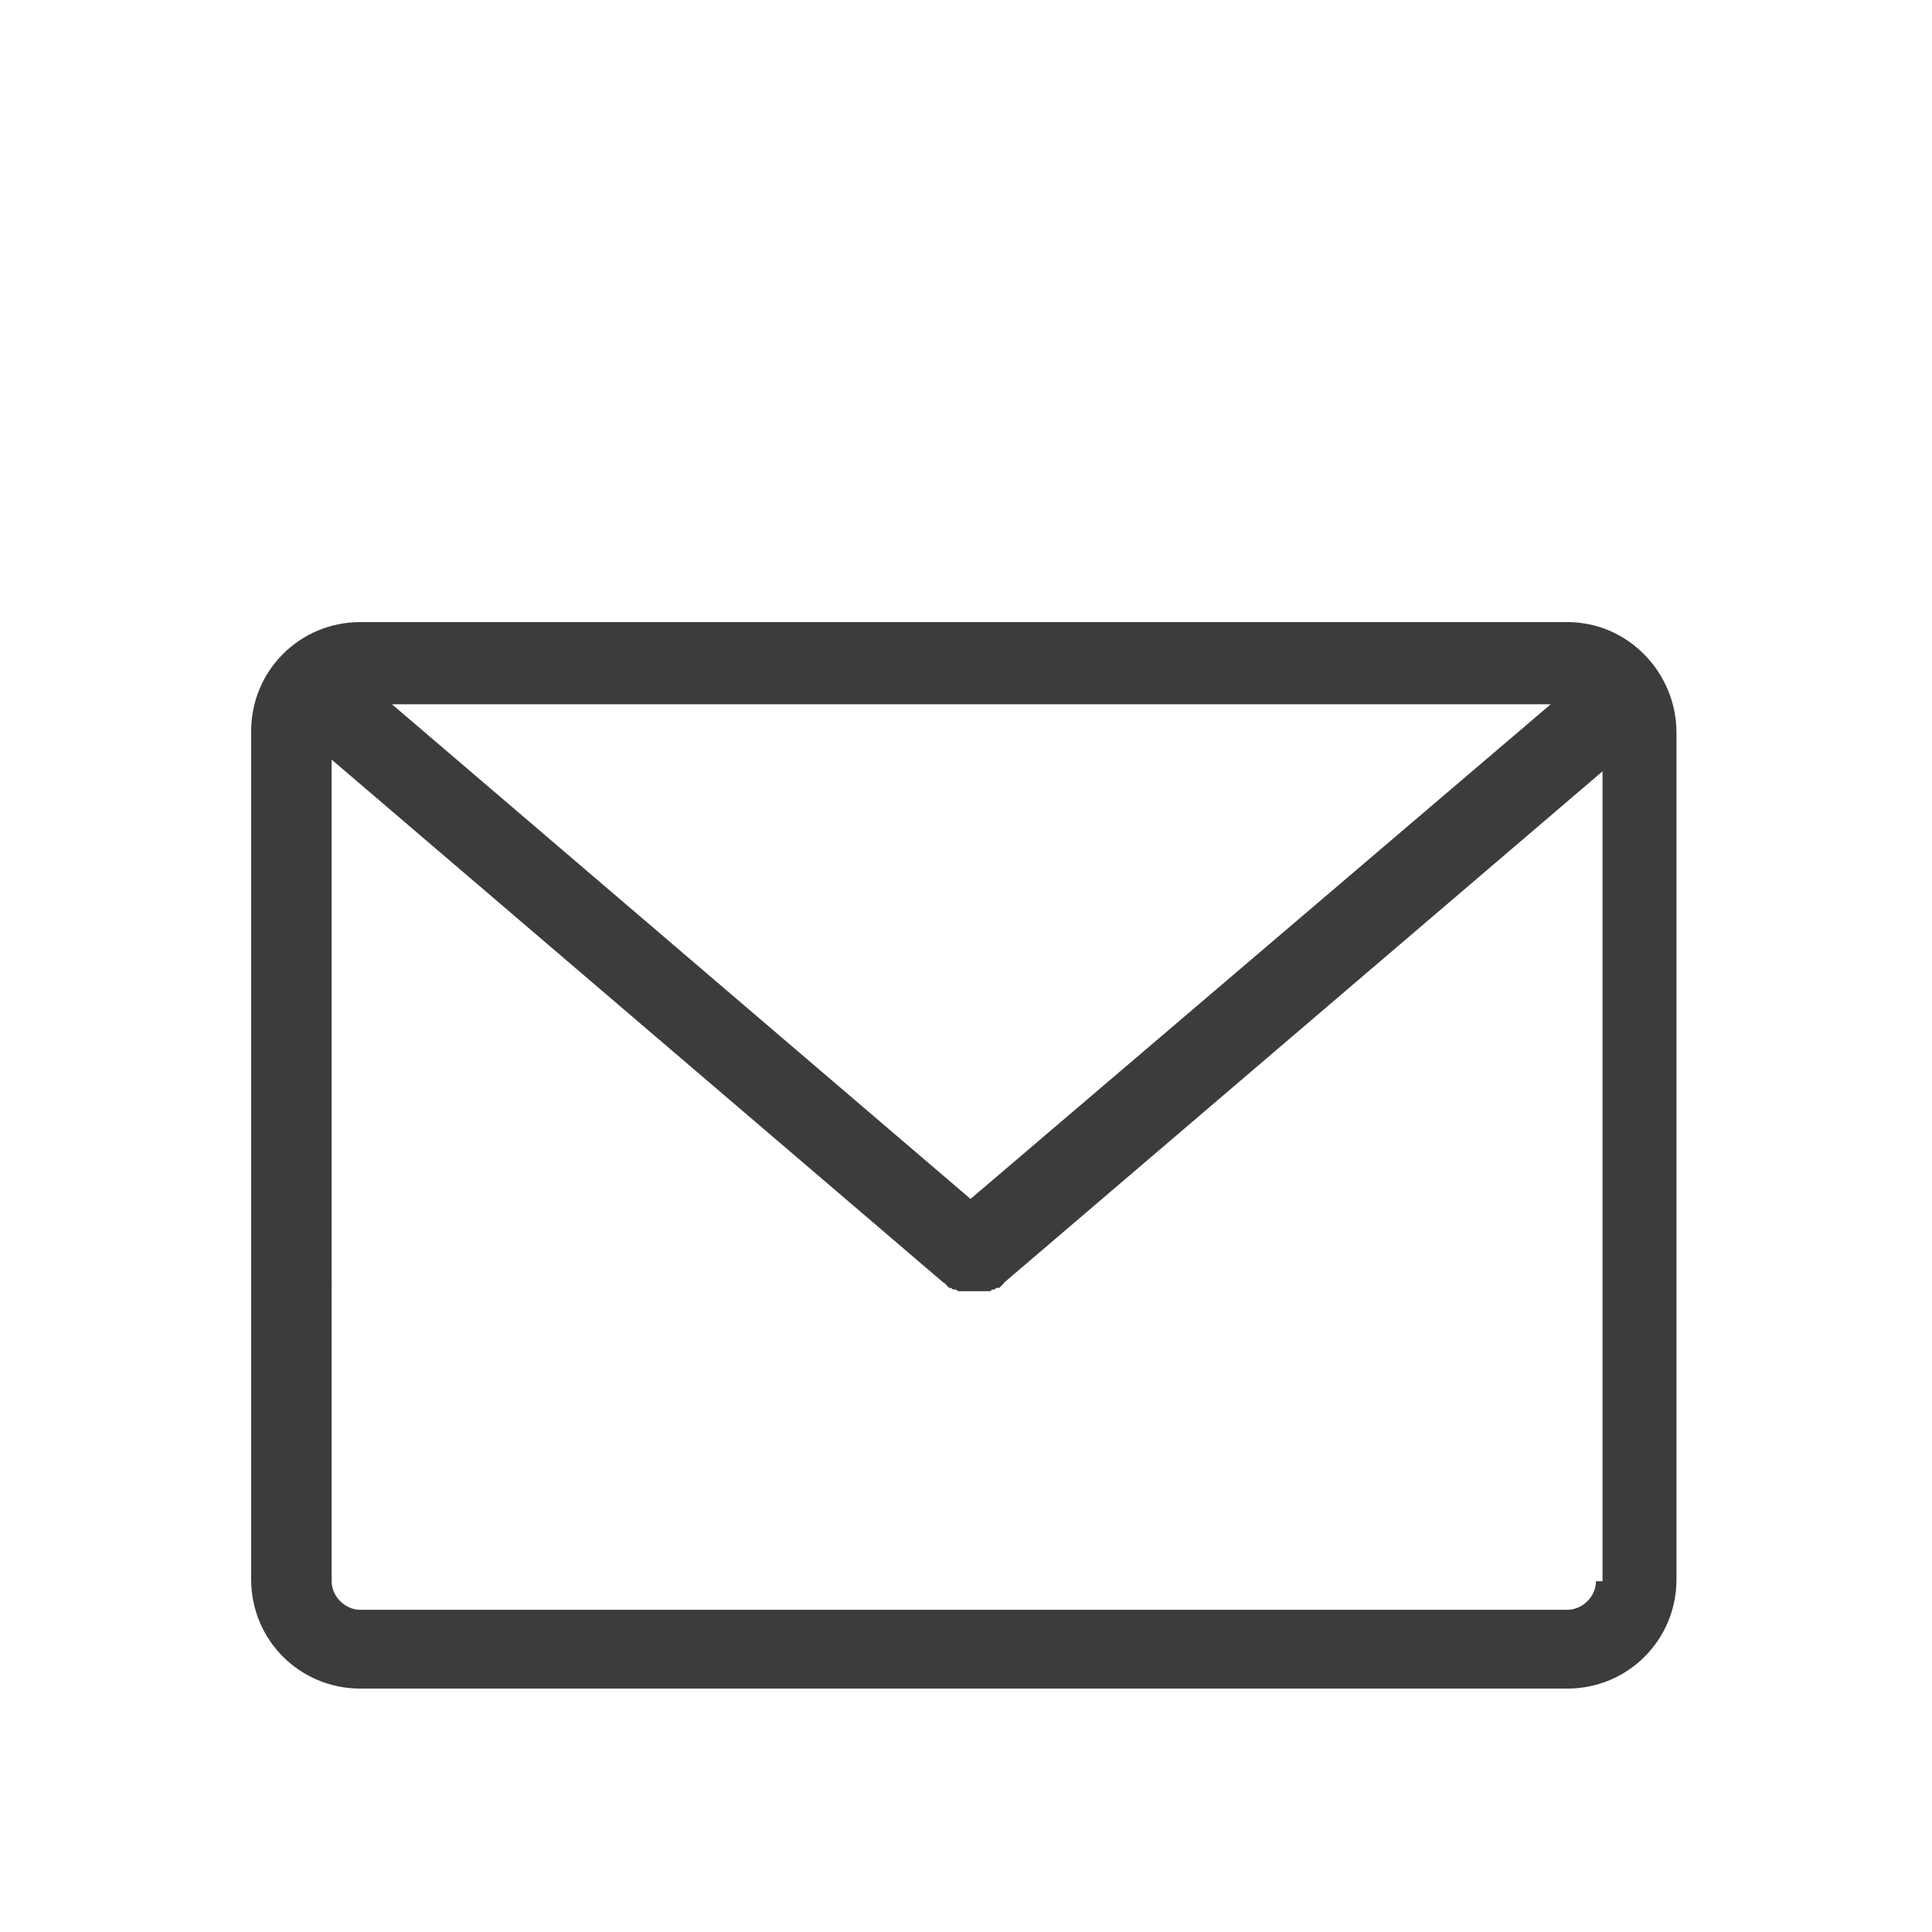 <?xml version="1.0" encoding="utf-8"?>
<!-- Generator: Adobe Illustrator 16.0.0, SVG Export Plug-In . SVG Version: 6.00 Build 0)  -->
<!DOCTYPE svg PUBLIC "-//W3C//DTD SVG 1.1//EN" "http://www.w3.org/Graphics/SVG/1.1/DTD/svg11.dtd">
<svg version="1.1" id="Ebene_1" xmlns="http://www.w3.org/2000/svg" xmlns:xlink="http://www.w3.org/1999/xlink" x="0px" y="0px"
	 width="50px" height="50px" viewBox="0 0 50 50" enable-background="new 0 0 50 50" xml:space="preserve">
<g>
	<path fill="#3C3C3B" d="M40.566,16.1H9.321c-1.562,0-2.821,1.258-2.821,2.821v21.958c0,1.562,1.258,2.821,2.821,2.821h31.245
		c1.562,0,2.821-1.259,2.821-2.821V18.964C43.387,17.402,42.128,16.1,40.566,16.1z M40.132,18.227L25.117,31.028L10.145,18.227
		H40.132z M41.304,40.923c0,0.391-0.347,0.738-0.738,0.738H9.321c-0.391,0-0.738-0.347-0.738-0.738V19.659l15.839,13.54
		c0,0,0.043,0,0.043,0.043c0,0,0.043,0,0.043,0.044c0.043,0,0.043,0.043,0.043,0.043s0,0,0.043,0s0.043,0.044,0.087,0.044
		c0,0,0,0,0.043,0s0.043,0.043,0.087,0.043h0.043c0.043,0,0.043,0,0.087,0h0.043c0.043,0,0.043,0,0.087,0c0,0,0,0,0.043,0
		s0.086,0,0.086,0l0,0l0,0c0.043,0,0.087,0,0.087,0s0,0,0.043,0s0.043,0,0.086,0h0.044c0.043,0,0.043,0,0.087,0h0.043
		c0.043,0,0.043,0,0.087-0.043c0,0,0,0,0.043,0s0.043-0.044,0.087-0.044c0,0,0,0,0.043,0c0.044,0,0.044-0.043,0.044-0.043
		s0.043,0,0.043-0.044c0,0,0.044,0,0.044-0.043l15.492-13.236v20.96H41.304z"/>
</g>
</svg>
